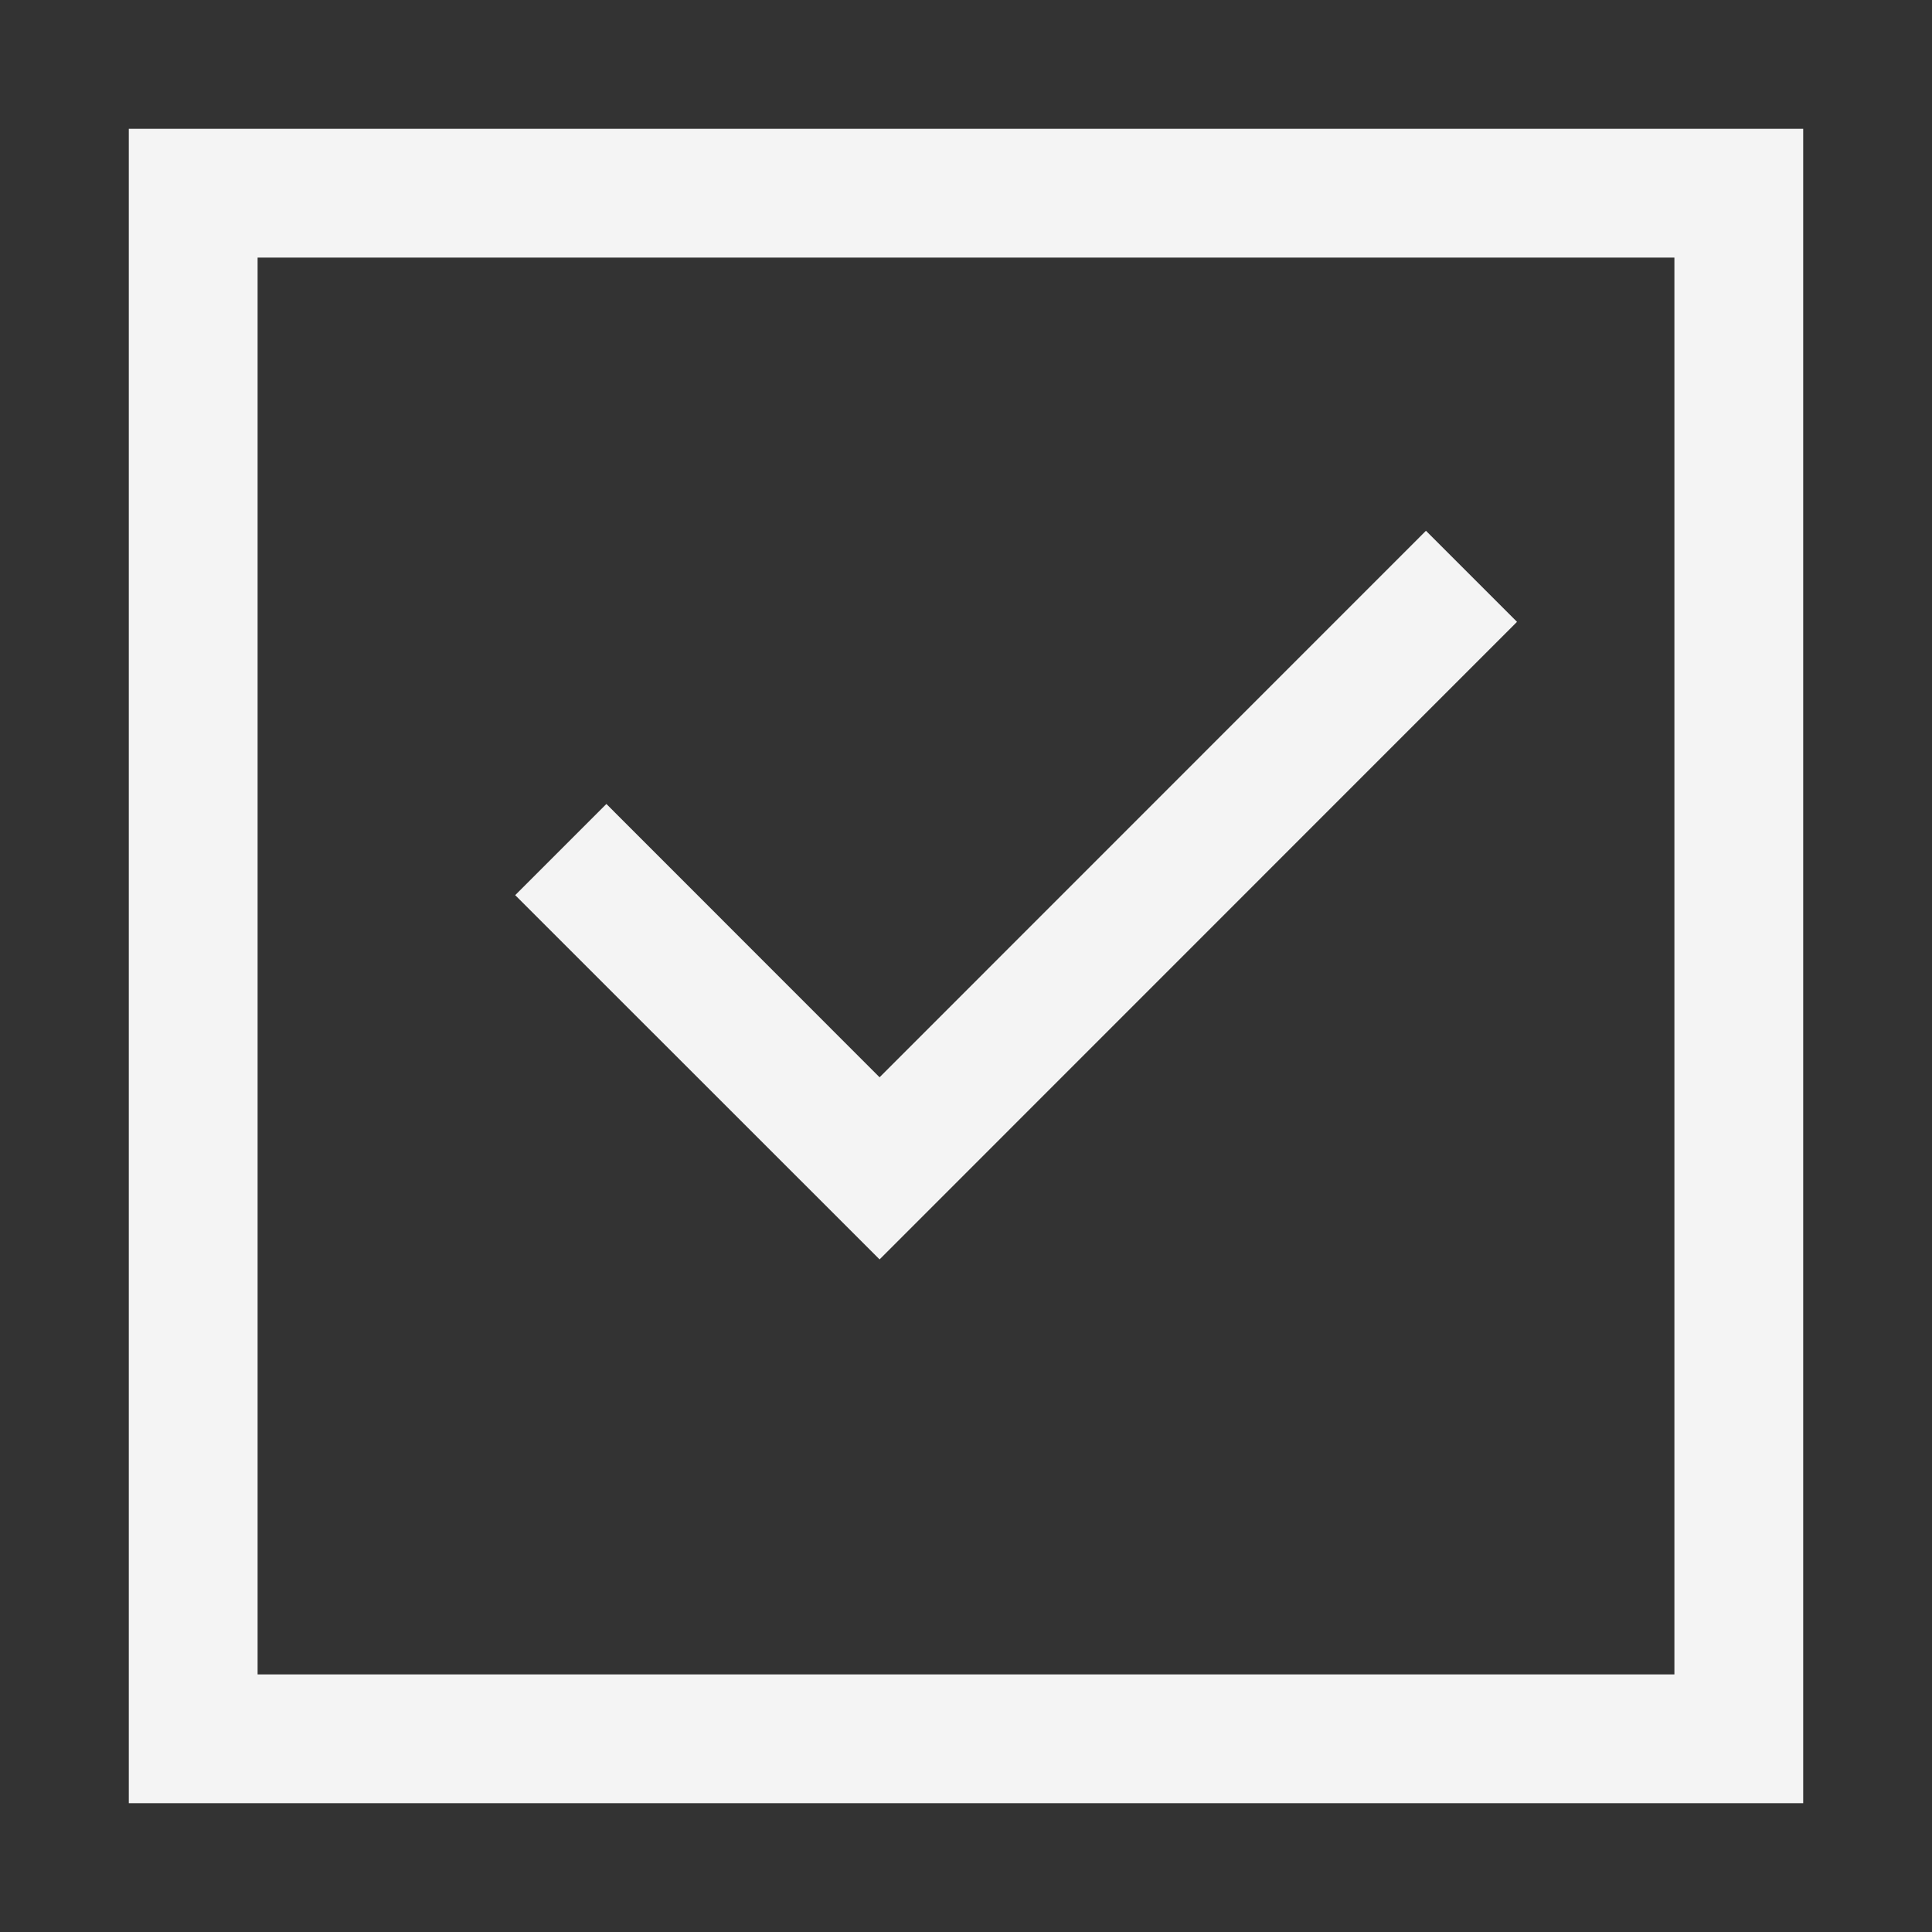 <svg width="15" height="15" viewBox="0 0 15 15" fill="none" xmlns="http://www.w3.org/2000/svg">
<rect x="0" y="0" width="15" height="15" fill="#333333" stroke="none"/>
<path d="M14 14H1V1H14V14ZM2 13H13V2H2V13ZM11.778 4.828L6.829 9.778L4 6.95L4.708 6.242L6.829 8.364L11.071 4.121L11.778 4.828Z" fill="#F4F4F4"/>
</svg>
